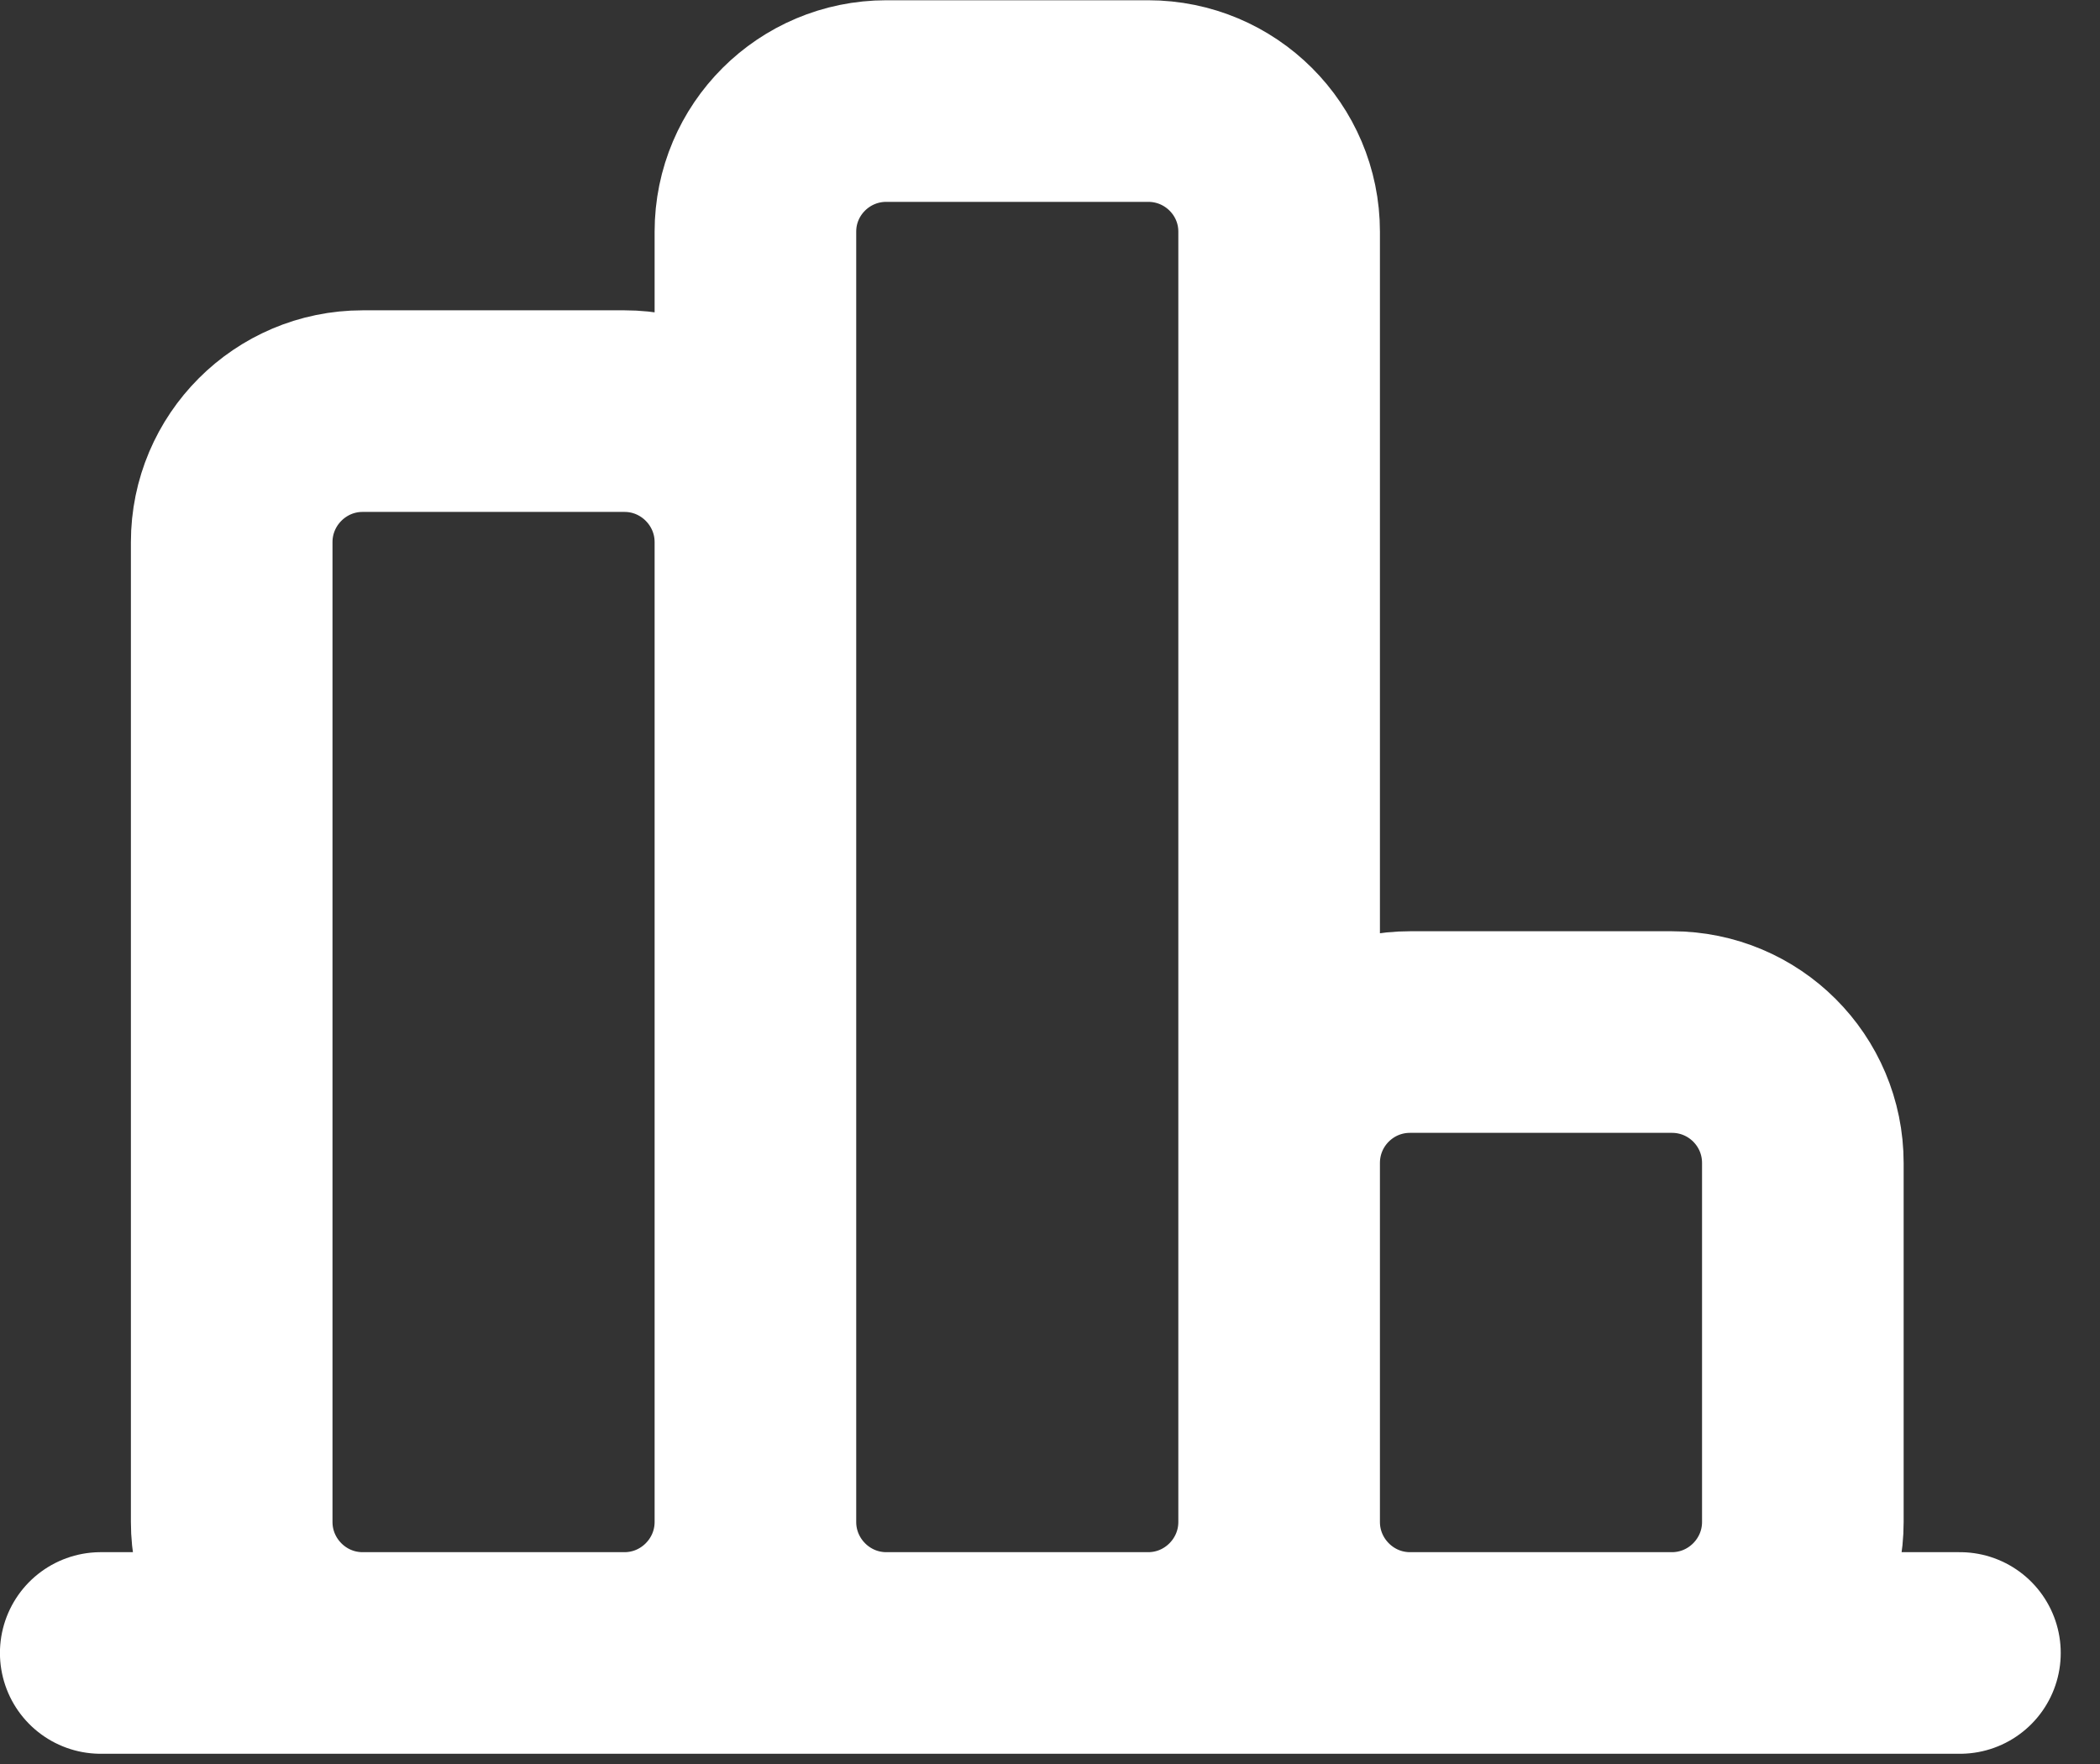 <?xml version="1.0" encoding="UTF-8" standalone="no"?>
<!DOCTYPE svg PUBLIC "-//W3C//DTD SVG 1.1//EN" "http://www.w3.org/Graphics/SVG/1.1/DTD/svg11.dtd">
<svg width="100%" height="100%" viewBox="0 0 25 21" version="1.1" xmlns="http://www.w3.org/2000/svg" xmlns:xlink="http://www.w3.org/1999/xlink" xml:space="preserve" xmlns:serif="http://www.serif.com/" style="fill-rule:evenodd;clip-rule:evenodd;stroke-linecap:round;stroke-linejoin:round;stroke-miterlimit:1.5;">
    <rect x="0" y="0" width="25" height="21" fill="#333333" stroke="none"/>
    <g transform="matrix(0.48,0,0,0.48,-635.791,-1162.1)">
        <g transform="matrix(1,0,0,1,1154.2,88.038)">
            <path d="M189.1,2346.45C189.1,2344.66 187.645,2343.2 185.852,2343.2L179.358,2343.2C177.566,2343.2 176.111,2344.66 176.111,2346.45L176.111,2370.75C176.111,2372.54 177.566,2374 179.358,2374L185.852,2374C187.645,2374 189.1,2372.54 189.1,2370.75L189.1,2346.45ZM202.089,2338.75C202.089,2336.96 200.634,2335.51 198.841,2335.51L192.347,2335.51C190.555,2335.51 189.1,2336.96 189.1,2338.75L189.1,2370.75C189.1,2372.54 190.555,2374 192.347,2374L198.841,2374C200.634,2374 202.089,2372.54 202.089,2370.75L202.089,2338.75ZM215.078,2361.85C215.078,2360.05 213.623,2358.6 211.83,2358.6L205.336,2358.6C203.544,2358.6 202.089,2360.05 202.089,2361.85L202.089,2370.75C202.089,2372.54 203.544,2374 205.336,2374L211.83,2374C213.623,2374 215.078,2372.54 215.078,2370.75L215.078,2361.85ZM218.974,2374L172.863,2374" style="fill:none;stroke:white;stroke-width:5px;"/>
        </g>
    </g>
</svg>
